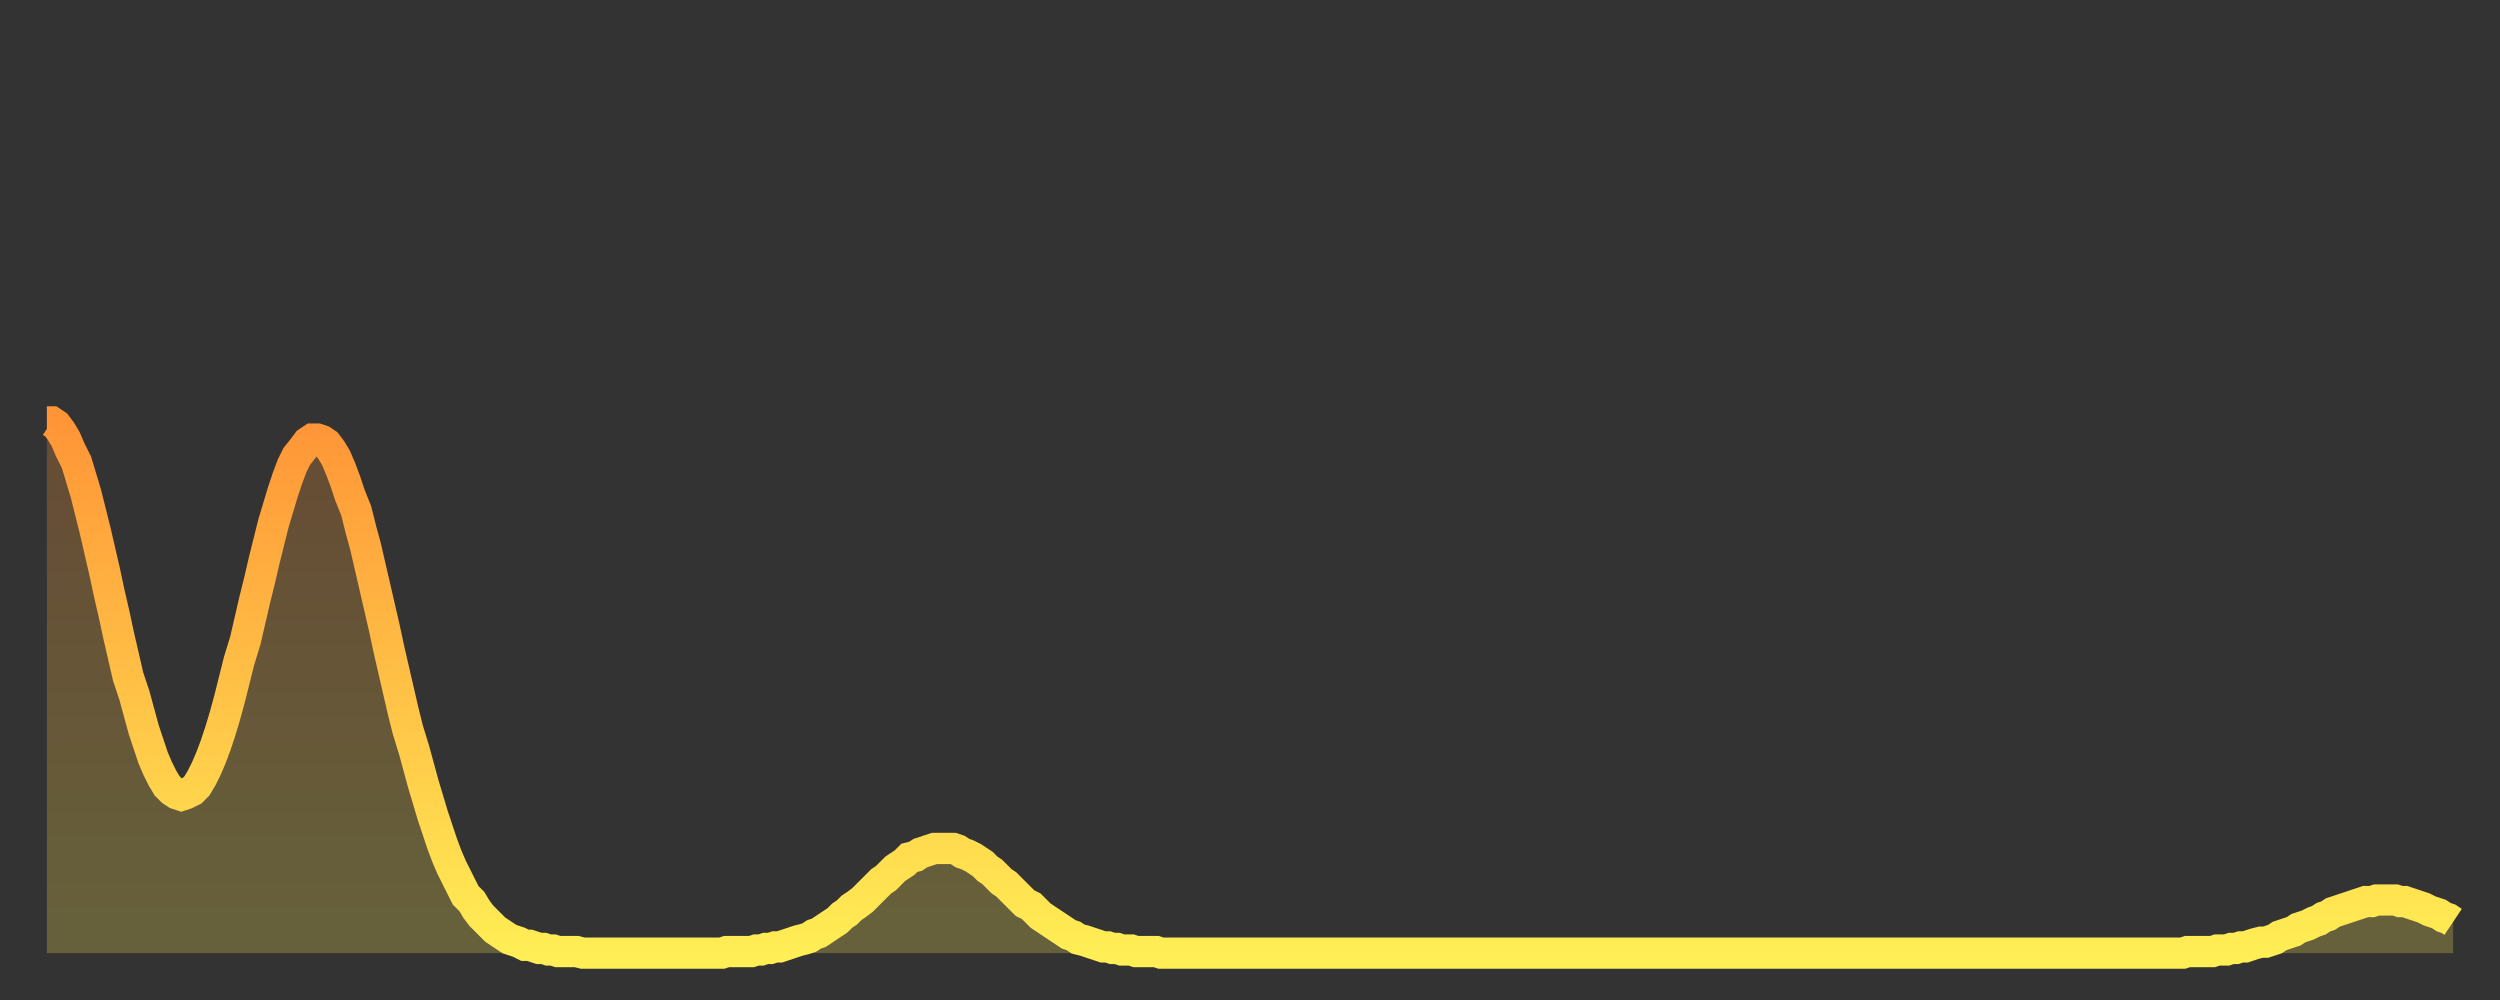 <?xml version="1.0" encoding="utf-8" ?>
<svg baseProfile="full" height="64" version="1.1" width="160" xmlns="http://www.w3.org/2000/svg" xmlns:ev="http://www.w3.org/2001/xml-events" xmlns:xlink="http://www.w3.org/1999/xlink"><rect width="100%" height="100%" fill="#333333" stroke="none"/><defs><linearGradient id="id3179240" x1="0" x2="0" y1="0" y2="1"><stop offset="0%" stop-color="#ff9537" /><stop offset="50%" stop-color="#ffc146" /><stop offset="100%" stop-color="#ffee55" /></linearGradient></defs><g transform="translate(3,3)"><g><path d="M 0.0 24.0 0.3 24.0 0.6 24.2 0.9 24.6 1.2 25.1 1.5 25.8 1.9 26.6 2.2 27.6 2.5 28.6 2.8 29.8 3.1 31.0 3.4 32.3 3.7 33.6 4.0 35.0 4.3 36.3 4.6 37.7 4.9 39.0 5.2 40.3 5.6 41.5 5.9 42.6 6.2 43.7 6.5 44.6 6.8 45.5 7.1 46.2 7.4 46.8 7.7 47.3 8.0 47.6 8.3 47.8 8.6 47.9 8.9 47.8 9.3 47.6 9.6 47.3 9.9 46.8 10.2 46.2 10.5 45.5 10.8 44.7 11.1 43.8 11.4 42.8 11.7 41.7 12.0 40.5 12.3 39.3 12.7 38.0 13.0 36.7 13.3 35.4 13.6 34.2 13.9 32.9 14.2 31.7 14.5 30.5 14.8 29.5 15.1 28.5 15.4 27.6 15.7 26.8 16.0 26.2 16.4 25.7 16.7 25.3 17.0 25.1 17.3 25.1 17.6 25.2 17.9 25.4 18.2 25.8 18.5 26.3 18.8 27.0 19.1 27.8 19.4 28.7 19.8 29.7 20.1 30.9 20.4 32.0 20.7 33.3 21.0 34.6 21.3 35.9 21.6 37.2 21.9 38.6 22.2 39.9 22.5 41.2 22.8 42.5 23.1 43.7 23.5 45.0 23.8 46.1 24.1 47.2 24.4 48.2 24.7 49.2 25.0 50.1 25.3 51.0 25.6 51.8 25.9 52.5 26.2 53.1 26.5 53.7 26.8 54.3 27.2 54.7 27.5 55.2 27.8 55.6 28.1 55.9 28.4 56.2 28.7 56.5 29.0 56.7 29.3 56.9 29.6 57.1 29.9 57.2 30.2 57.3 30.6 57.5 30.9 57.5 31.2 57.6 31.5 57.7 31.8 57.7 32.1 57.8 32.4 57.8 32.7 57.9 33.0 57.9 33.3 57.9 33.6 57.9 33.9 57.9 34.3 58.0 34.6 58.0 34.9 58.0 35.2 58.0 35.5 58.0 35.8 58.0 36.1 58.0 36.4 58.0 36.7 58.0 37.0 58.0 37.3 58.0 37.7 58.0 38.0 58.0 38.3 58.0 38.6 58.0 38.9 58.0 39.2 58.0 39.5 58.0 39.8 58.0 40.1 58.0 40.4 58.0 40.7 58.0 41.0 58.0 41.4 58.0 41.7 58.0 42.0 58.0 42.3 58.0 42.6 58.0 42.9 58.0 43.2 58.0 43.5 57.9 43.8 57.9 44.1 57.9 44.4 57.9 44.7 57.9 45.1 57.9 45.4 57.8 45.7 57.8 46.0 57.7 46.3 57.7 46.6 57.6 46.9 57.6 47.2 57.5 47.5 57.4 47.8 57.3 48.1 57.2 48.5 57.1 48.8 57.0 49.1 56.8 49.4 56.7 49.7 56.5 50.0 56.3 50.3 56.1 50.6 55.9 50.9 55.6 51.2 55.4 51.5 55.1 51.8 54.9 52.2 54.6 52.5 54.3 52.8 54.0 53.1 53.7 53.4 53.4 53.7 53.2 54.0 52.9 54.3 52.6 54.6 52.4 54.9 52.2 55.2 51.9 55.6 51.8 55.9 51.6 56.2 51.5 56.5 51.4 56.8 51.3 57.1 51.3 57.4 51.3 57.7 51.3 58.0 51.3 58.3 51.4 58.6 51.6 58.9 51.7 59.3 51.9 59.6 52.1 59.9 52.3 60.2 52.6 60.5 52.8 60.8 53.1 61.1 53.4 61.4 53.6 61.7 53.9 62.0 54.2 62.3 54.5 62.6 54.8 63.0 55.0 63.3 55.3 63.6 55.6 63.9 55.8 64.2 56.0 64.5 56.2 64.8 56.4 65.1 56.6 65.4 56.8 65.7 56.9 66.0 57.1 66.4 57.2 66.7 57.3 67.0 57.4 67.3 57.5 67.6 57.6 67.9 57.6 68.2 57.7 68.5 57.7 68.8 57.8 69.1 57.8 69.4 57.8 69.7 57.9 70.1 57.9 70.4 57.9 70.7 57.9 71.0 57.9 71.3 58.0 71.6 58.0 71.9 58.0 72.2 58.0 72.5 58.0 72.8 58.0 73.1 58.0 73.5 58.0 73.8 58.0 74.1 58.0 74.4 58.0 74.7 58.0 75.0 58.0 75.3 58.0 75.6 58.0 75.9 58.0 76.2 58.0 76.5 58.0 76.8 58.0 77.2 58.0 77.5 58.0 77.8 58.0 78.1 58.0 78.4 58.0 78.7 58.0 79.0 58.0 79.3 58.0 79.6 58.0 79.9 58.0 80.2 58.0 80.5 58.0 80.9 58.0 81.2 58.0 81.5 58.0 81.8 58.0 82.1 58.0 82.4 58.0 82.7 58.0 83.0 58.0 83.3 58.0 83.6 58.0 83.9 58.0 84.3 58.0 84.6 58.0 84.9 58.0 85.2 58.0 85.5 58.0 85.8 58.0 86.1 58.0 86.4 58.0 86.7 58.0 87.0 58.0 87.3 58.0 87.6 58.0 88.0 58.0 88.3 58.0 88.6 58.0 88.9 58.0 89.2 58.0 89.5 58.0 89.8 58.0 90.1 58.0 90.4 58.0 90.7 58.0 91.0 58.0 91.4 58.0 91.7 58.0 92.0 58.0 92.3 58.0 92.6 58.0 92.9 58.0 93.2 58.0 93.5 58.0 93.8 58.0 94.1 58.0 94.4 58.0 94.7 58.0 95.1 58.0 95.4 58.0 95.7 58.0 96.0 58.0 96.3 58.0 96.6 58.0 96.9 58.0 97.2 58.0 97.5 58.0 97.8 58.0 98.1 58.0 98.4 58.0 98.8 58.0 99.1 58.0 99.4 58.0 99.7 58.0 100.0 58.0 100.3 58.0 100.6 58.0 100.9 58.0 101.2 58.0 101.5 58.0 101.8 58.0 102.2 58.0 102.5 58.0 102.8 58.0 103.1 58.0 103.4 58.0 103.7 58.0 104.0 58.0 104.3 58.0 104.6 58.0 104.9 58.0 105.2 58.0 105.5 58.0 105.9 58.0 106.2 58.0 106.5 58.0 106.8 58.0 107.1 58.0 107.4 58.0 107.7 58.0 108.0 58.0 108.3 58.0 108.6 58.0 108.9 58.0 109.3 58.0 109.6 58.0 109.9 58.0 110.2 58.0 110.5 58.0 110.8 58.0 111.1 58.0 111.4 58.0 111.7 58.0 112.0 58.0 112.3 58.0 112.6 58.0 113.0 58.0 113.3 58.0 113.6 58.0 113.9 58.0 114.2 58.0 114.5 58.0 114.8 58.0 115.1 58.0 115.4 58.0 115.7 58.0 116.0 58.0 116.3 58.0 116.7 58.0 117.0 58.0 117.3 58.0 117.6 58.0 117.9 58.0 118.2 58.0 118.5 58.0 118.8 58.0 119.1 58.0 119.4 58.0 119.7 58.0 120.1 58.0 120.4 58.0 120.7 58.0 121.0 58.0 121.3 58.0 121.6 58.0 121.9 58.0 122.2 58.0 122.5 58.0 122.8 58.0 123.1 58.0 123.4 58.0 123.8 58.0 124.1 58.0 124.4 58.0 124.7 58.0 125.0 58.0 125.3 58.0 125.6 58.0 125.9 58.0 126.2 58.0 126.5 58.0 126.8 58.0 127.2 58.0 127.5 58.0 127.8 58.0 128.1 58.0 128.4 58.0 128.7 58.0 129.0 58.0 129.3 58.0 129.6 58.0 129.9 58.0 130.2 58.0 130.5 58.0 130.9 58.0 131.2 58.0 131.5 58.0 131.8 58.0 132.1 58.0 132.4 58.0 132.7 58.0 133.0 58.0 133.3 58.0 133.6 58.0 133.9 58.0 134.2 58.0 134.6 58.0 134.9 58.0 135.2 58.0 135.5 58.0 135.8 58.0 136.1 58.0 136.4 58.0 136.7 58.0 137.0 57.9 137.3 57.9 137.6 57.9 138.0 57.9 138.3 57.9 138.6 57.9 138.9 57.8 139.2 57.8 139.5 57.8 139.8 57.7 140.1 57.7 140.4 57.6 140.7 57.6 141.0 57.5 141.3 57.4 141.7 57.3 142.0 57.3 142.3 57.2 142.6 57.1 142.9 56.9 143.2 56.8 143.5 56.7 143.8 56.6 144.1 56.4 144.4 56.3 144.7 56.2 145.1 56.0 145.4 55.9 145.7 55.7 146.0 55.6 146.3 55.4 146.6 55.3 146.9 55.2 147.2 55.1 147.5 55.0 147.8 54.9 148.1 54.8 148.4 54.7 148.8 54.7 149.1 54.6 149.4 54.6 149.7 54.6 150.0 54.6 150.3 54.6 150.6 54.7 150.9 54.7 151.2 54.8 151.5 54.9 151.8 55.0 152.1 55.1 152.5 55.3 152.8 55.4 153.1 55.5 153.4 55.7 153.7 55.8 154.0 56.0" fill="none" id="graph-curve" opacity="1" stroke="url(#id3179240)" stroke-width="2" /><path d="M 0 58 L 0.0 24.0 0.3 24.0 0.6 24.2 0.9 24.6 1.2 25.1 1.5 25.8 1.9 26.6 2.2 27.6 2.5 28.6 2.8 29.8 3.1 31.0 3.4 32.3 3.7 33.6 4.0 35.0 4.3 36.3 4.6 37.7 4.9 39.0 5.2 40.3 5.6 41.5 5.9 42.6 6.2 43.7 6.5 44.6 6.8 45.5 7.1 46.2 7.4 46.8 7.7 47.3 8.0 47.6 8.3 47.8 8.6 47.9 8.9 47.8 9.3 47.6 9.6 47.3 9.9 46.8 10.2 46.2 10.5 45.5 10.8 44.7 11.1 43.8 11.4 42.8 11.7 41.7 12.0 40.5 12.3 39.3 12.7 38.0 13.0 36.7 13.3 35.4 13.6 34.2 13.9 32.9 14.2 31.7 14.5 30.5 14.8 29.5 15.1 28.5 15.4 27.6 15.7 26.8 16.0 26.2 16.4 25.7 16.7 25.3 17.0 25.1 17.3 25.1 17.6 25.2 17.9 25.4 18.2 25.8 18.5 26.3 18.8 27.0 19.1 27.8 19.4 28.7 19.8 29.7 20.1 30.9 20.4 32.0 20.7 33.3 21.0 34.6 21.3 35.9 21.6 37.2 21.9 38.6 22.2 39.9 22.5 41.2 22.8 42.5 23.1 43.7 23.5 45.0 23.8 46.1 24.1 47.2 24.4 48.2 24.7 49.2 25.0 50.1 25.3 51.0 25.6 51.8 25.9 52.5 26.2 53.1 26.5 53.7 26.8 54.3 27.2 54.7 27.5 55.2 27.8 55.6 28.1 55.9 28.4 56.2 28.7 56.5 29.0 56.7 29.3 56.9 29.6 57.1 29.9 57.2 30.2 57.3 30.6 57.5 30.9 57.5 31.2 57.6 31.5 57.7 31.8 57.7 32.1 57.8 32.4 57.8 32.7 57.9 33.0 57.9 33.3 57.9 33.6 57.9 33.9 57.9 34.3 58.0 34.6 58.0 34.9 58.0 35.2 58.0 35.5 58.0 35.8 58.0 36.1 58.0 36.4 58.0 36.7 58.0 37.0 58.0 37.3 58.0 37.7 58.0 38.0 58.0 38.3 58.0 38.6 58.0 38.9 58.0 39.2 58.0 39.5 58.0 39.8 58.0 40.1 58.0 40.4 58.0 40.7 58.0 41.0 58.0 41.4 58.0 41.7 58.0 42.0 58.0 42.3 58.0 42.6 58.0 42.9 58.0 43.2 58.0 43.5 57.9 43.8 57.9 44.1 57.9 44.4 57.9 44.7 57.9 45.1 57.9 45.4 57.8 45.7 57.8 46.0 57.7 46.3 57.7 46.6 57.6 46.9 57.6 47.2 57.5 47.5 57.4 47.8 57.3 48.1 57.2 48.5 57.1 48.8 57.0 49.1 56.8 49.4 56.7 49.7 56.5 50.0 56.3 50.3 56.1 50.6 55.9 50.9 55.6 51.2 55.4 51.5 55.1 51.8 54.9 52.2 54.6 52.5 54.3 52.8 54.0 53.1 53.7 53.4 53.4 53.7 53.2 54.0 52.9 54.3 52.6 54.6 52.4 54.9 52.2 55.2 51.9 55.6 51.8 55.9 51.6 56.2 51.5 56.5 51.4 56.8 51.3 57.1 51.3 57.4 51.3 57.7 51.3 58.0 51.3 58.3 51.4 58.6 51.6 58.9 51.7 59.3 51.9 59.6 52.1 59.9 52.3 60.2 52.6 60.5 52.8 60.8 53.1 61.1 53.4 61.4 53.6 61.7 53.9 62.0 54.2 62.3 54.5 62.6 54.8 63.0 55.0 63.3 55.3 63.6 55.6 63.9 55.8 64.2 56.0 64.5 56.2 64.8 56.4 65.1 56.6 65.4 56.8 65.7 56.9 66.0 57.1 66.4 57.2 66.7 57.3 67.0 57.4 67.3 57.5 67.6 57.6 67.9 57.6 68.2 57.7 68.5 57.7 68.8 57.8 69.1 57.8 69.4 57.8 69.7 57.9 70.1 57.9 70.4 57.9 70.7 57.9 71.0 57.9 71.3 58.0 71.6 58.0 71.9 58.0 72.2 58.0 72.5 58.0 72.8 58.0 73.1 58.0 73.5 58.0 73.8 58.0 74.1 58.0 74.4 58.0 74.7 58.0 75.0 58.0 75.3 58.0 75.6 58.0 75.9 58.0 76.2 58.0 76.5 58.0 76.8 58.0 77.2 58.0 77.5 58.0 77.8 58.0 78.1 58.0 78.4 58.0 78.7 58.0 79.0 58.0 79.3 58.0 79.6 58.0 79.9 58.0 80.2 58.0 80.5 58.0 80.9 58.0 81.2 58.0 81.5 58.0 81.8 58.0 82.1 58.0 82.4 58.0 82.7 58.0 83.0 58.0 83.3 58.0 83.6 58.0 83.9 58.0 84.3 58.0 84.6 58.0 84.9 58.0 85.2 58.0 85.5 58.0 85.8 58.0 86.1 58.0 86.4 58.0 86.7 58.0 87.0 58.0 87.3 58.0 87.6 58.0 88.0 58.0 88.3 58.0 88.6 58.0 88.9 58.0 89.2 58.0 89.5 58.0 89.8 58.0 90.1 58.0 90.4 58.0 90.7 58.0 91.0 58.0 91.4 58.0 91.7 58.0 92.0 58.0 92.3 58.0 92.6 58.0 92.9 58.0 93.2 58.0 93.5 58.0 93.8 58.0 94.1 58.0 94.4 58.0 94.7 58.0 95.1 58.0 95.4 58.0 95.7 58.0 96.0 58.0 96.3 58.0 96.6 58.0 96.9 58.0 97.2 58.0 97.5 58.0 97.8 58.0 98.1 58.0 98.4 58.0 98.8 58.0 99.1 58.0 99.4 58.0 99.7 58.0 100.0 58.0 100.3 58.0 100.6 58.0 100.9 58.0 101.2 58.0 101.5 58.0 101.8 58.0 102.2 58.0 102.5 58.0 102.8 58.0 103.1 58.0 103.4 58.0 103.7 58.0 104.0 58.0 104.3 58.0 104.6 58.0 104.9 58.0 105.2 58.0 105.5 58.0 105.9 58.0 106.2 58.0 106.5 58.0 106.8 58.0 107.1 58.0 107.4 58.0 107.7 58.0 108.0 58.0 108.3 58.0 108.6 58.0 108.9 58.0 109.3 58.0 109.6 58.0 109.9 58.0 110.2 58.0 110.5 58.0 110.8 58.0 111.1 58.0 111.4 58.0 111.7 58.0 112.0 58.0 112.3 58.0 112.6 58.0 113.0 58.0 113.3 58.0 113.6 58.0 113.9 58.0 114.2 58.0 114.5 58.0 114.8 58.0 115.1 58.0 115.4 58.0 115.7 58.0 116.0 58.0 116.3 58.0 116.7 58.0 117.0 58.0 117.3 58.0 117.6 58.0 117.9 58.0 118.2 58.0 118.5 58.0 118.8 58.0 119.1 58.0 119.4 58.0 119.7 58.0 120.1 58.0 120.4 58.0 120.7 58.0 121.0 58.0 121.3 58.0 121.6 58.0 121.9 58.0 122.2 58.0 122.5 58.0 122.8 58.0 123.1 58.0 123.4 58.0 123.8 58.0 124.1 58.0 124.4 58.0 124.7 58.0 125.0 58.0 125.3 58.0 125.6 58.0 125.9 58.0 126.2 58.0 126.5 58.0 126.8 58.0 127.2 58.0 127.5 58.0 127.8 58.0 128.1 58.0 128.4 58.0 128.7 58.0 129.0 58.0 129.3 58.0 129.6 58.0 129.9 58.0 130.2 58.0 130.5 58.0 130.9 58.0 131.2 58.0 131.5 58.0 131.8 58.0 132.1 58.0 132.4 58.0 132.7 58.0 133.0 58.0 133.3 58.0 133.6 58.0 133.9 58.0 134.2 58.0 134.6 58.0 134.9 58.0 135.2 58.0 135.5 58.0 135.8 58.0 136.1 58.0 136.4 58.0 136.7 58.0 137.0 57.9 137.3 57.9 137.6 57.9 138.0 57.9 138.3 57.9 138.6 57.9 138.9 57.8 139.2 57.8 139.5 57.8 139.8 57.7 140.1 57.7 140.4 57.6 140.7 57.6 141.0 57.5 141.3 57.4 141.7 57.3 142.0 57.3 142.3 57.2 142.6 57.1 142.9 56.9 143.2 56.8 143.5 56.7 143.8 56.6 144.1 56.4 144.4 56.3 144.7 56.2 145.1 56.0 145.4 55.9 145.7 55.7 146.0 55.6 146.3 55.4 146.6 55.3 146.9 55.2 147.2 55.1 147.5 55.0 147.8 54.9 148.1 54.8 148.4 54.7 148.8 54.7 149.1 54.6 149.4 54.6 149.7 54.6 150.0 54.6 150.3 54.6 150.6 54.7 150.9 54.7 151.2 54.8 151.5 54.9 151.8 55.0 152.1 55.1 152.5 55.3 152.8 55.4 153.1 55.5 153.4 55.7 153.7 55.8 154.0 56.0 154 58" fill="url(#id3179240)" fill-opacity=".25" id="graph-shadow" /></g></g></svg>